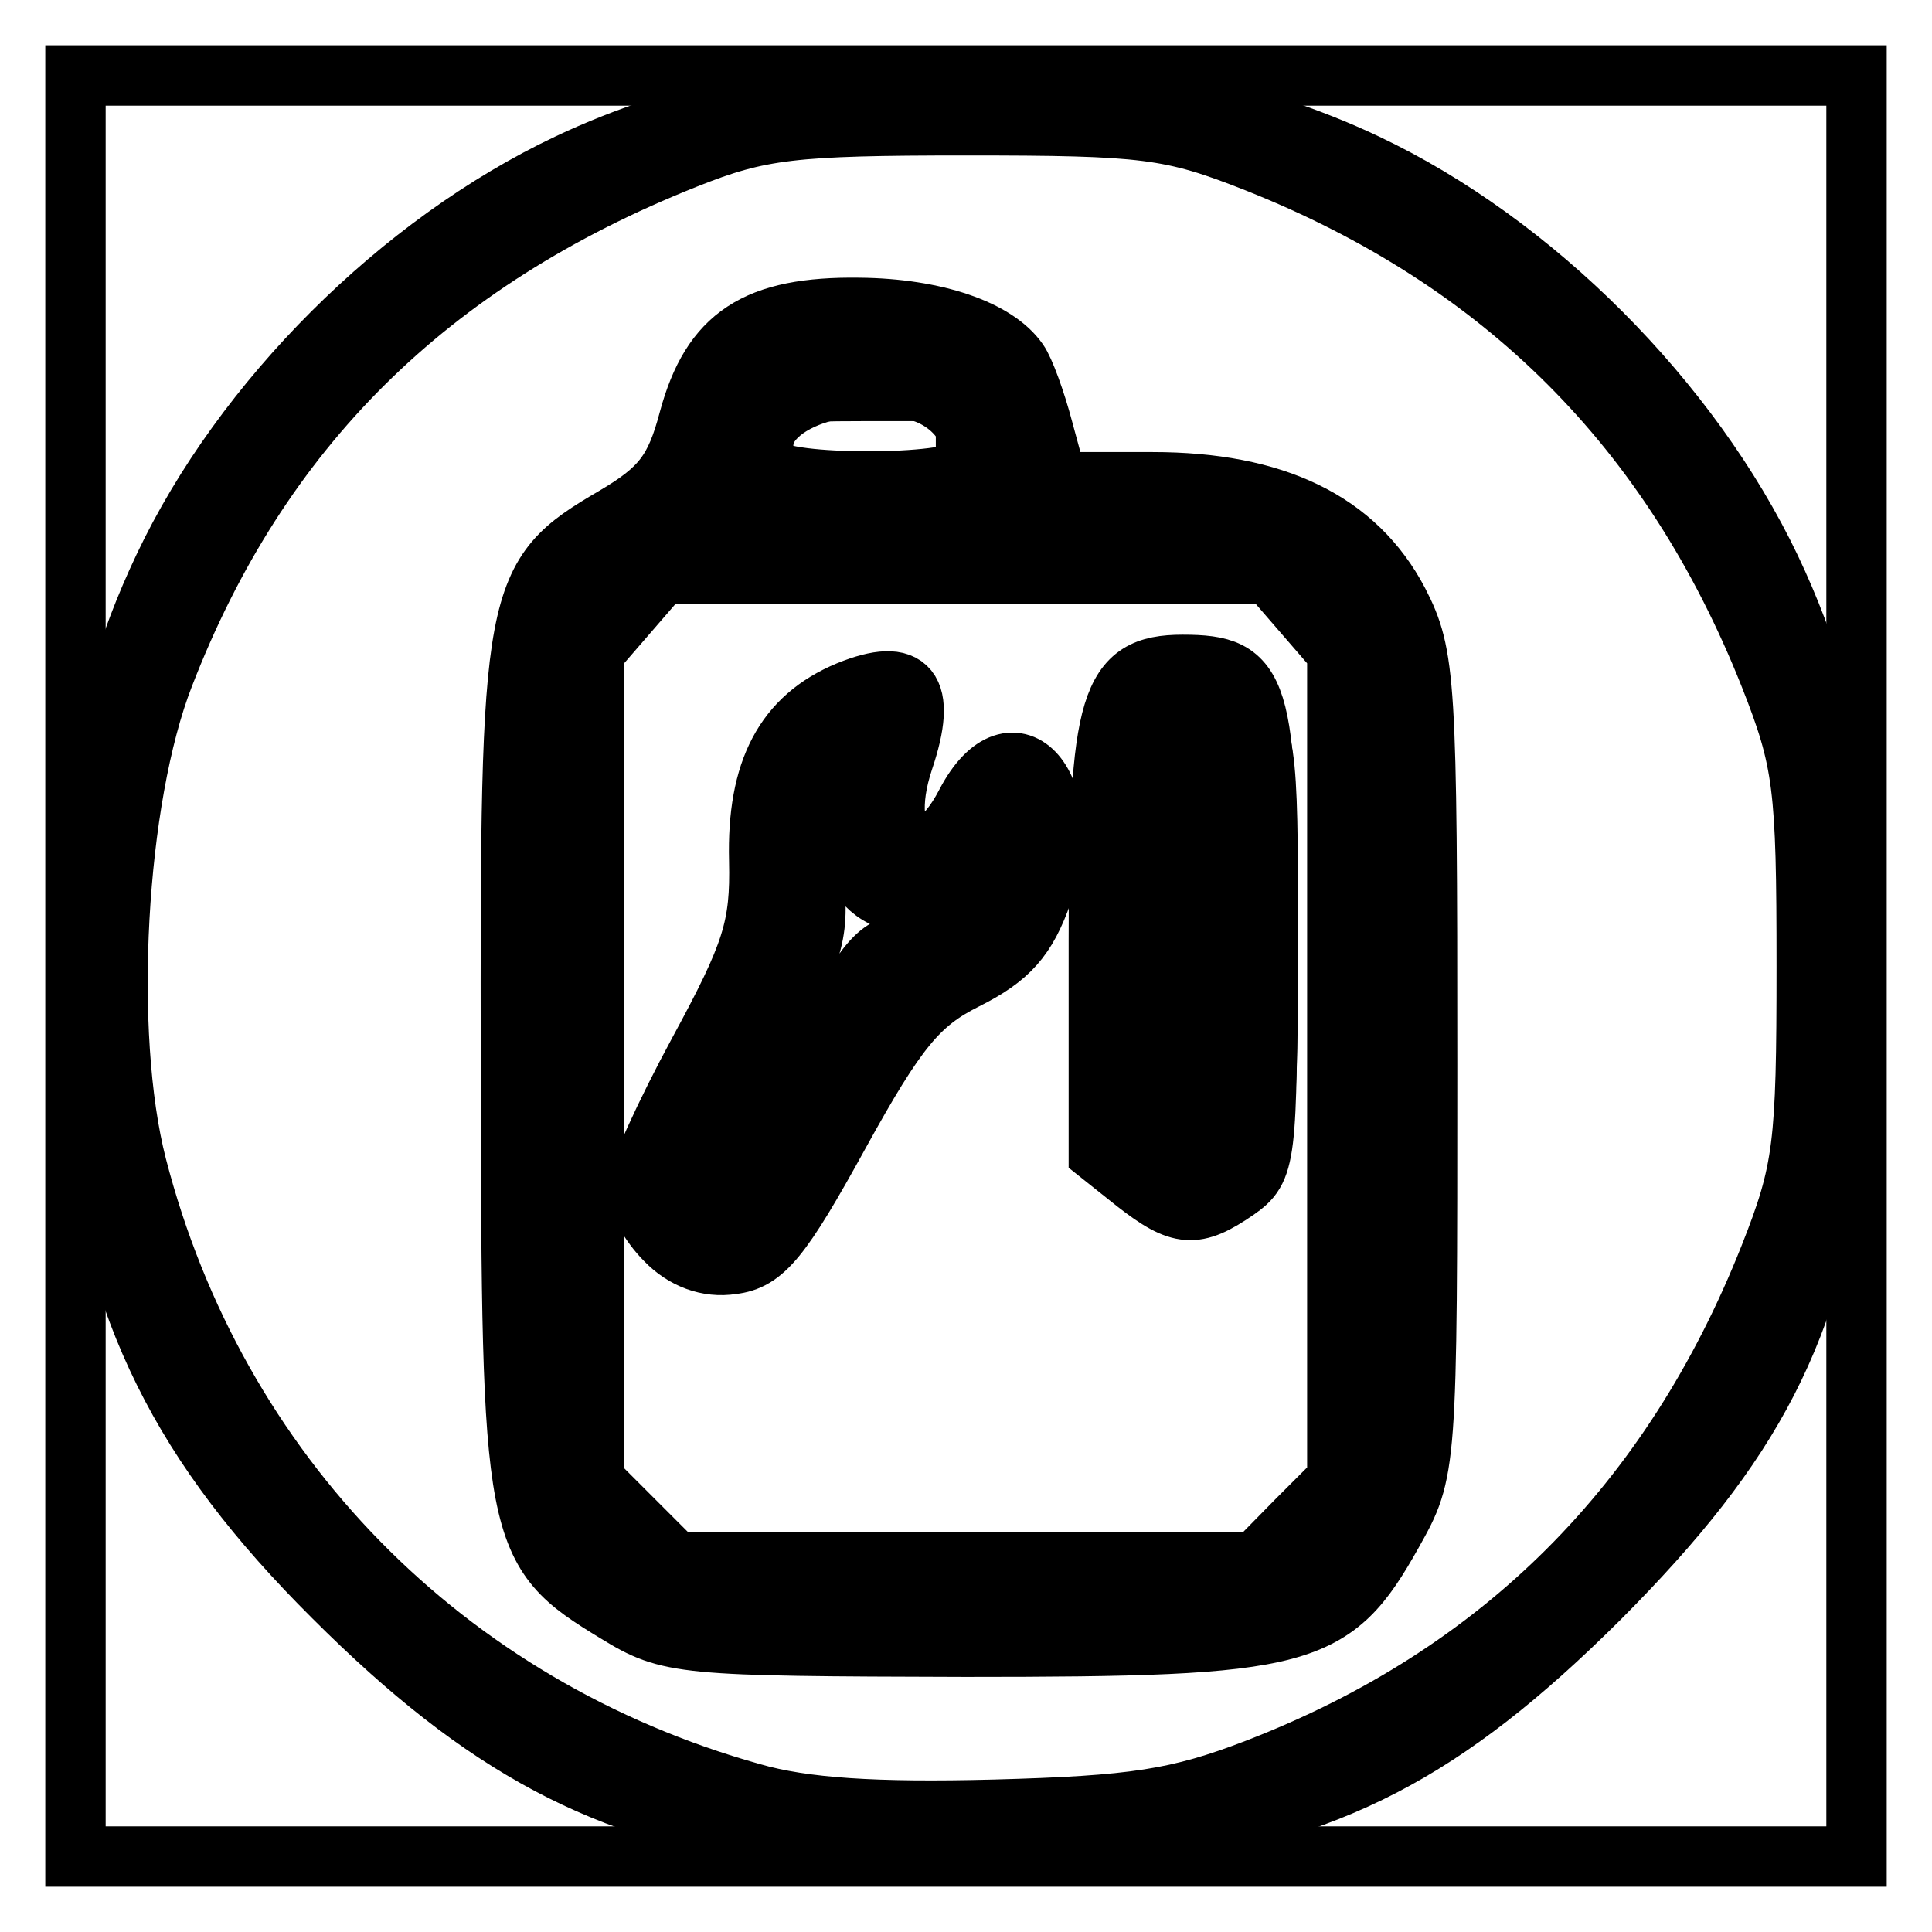 <?xml version="1.0" encoding="utf-8"?>
<!-- Svg Vector Icons : http://www.onlinewebfonts.com/icon -->
<!DOCTYPE svg PUBLIC "-//W3C//DTD SVG 1.1//EN" "http://www.w3.org/Graphics/SVG/1.1/DTD/svg11.dtd">
<svg version="1.1" xmlns="http://www.w3.org/2000/svg" xmlns:xlink="http://www.w3.org/1999/xlink" x="0px" y="0px" viewBox="0 0 256 256" enable-background="new 0 0 256 256" xml:space="preserve">
<g><g><path stroke-width="8" fill-opacity="0" stroke="#000000"  d="M10,128V10h118h118v118v118H128H10V128L10,128z"/><path stroke-width="8" fill-opacity="0" stroke="#000000"  d="M103.7,243.3c-23.4-3.2-39.5-11.7-59.5-31.7c-20.2-20.1-29-37.8-32.1-64.9c-3.2-27.9-0.1-51.1,9.6-71.5c10.5-22.2,31.4-43,53.6-53.5c31-14.7,74.7-14.7,105.7,0c22.2,10.5,43,31.4,53.6,53.6c10.1,21.2,13,45.2,9.1,74.5c-3.6,26.6-11.2,41.3-31.8,62c-20.5,20.4-35.6,28.2-61.1,31.7C128.6,246.3,126,246.3,103.7,243.3L103.7,243.3z M171.8,201.5l5.4-5.4v-54.9V86.4l-4.5-5.2l-4.5-5.2H128H87.7l-4.5,5.2l-4.5,5.2v54.9v54.9l5.4,5.4l5.4,5.4H128h38.4L171.8,201.5L171.8,201.5z M88.2,164.3c-2.1-2.1-3.8-5.2-3.8-6.8c0-1.6,3.7-9.8,8.2-18.1c7.1-13.1,8.2-16.5,8-25.4c-0.3-11.9,3.4-18.9,11.8-22.4c8.1-3.3,10.5-0.4,7.3,9.1c-3.9,11.7,2.8,16.4,8.3,5.8c6.3-12.1,14.9-2.1,10.1,11.8c-2.1,6-4.4,8.6-10.2,11.5c-6.2,3.1-9.1,6.6-16.7,20.4c-7.7,14-10,16.8-14.2,17.3C93.8,168,90.6,166.8,88.2,164.3L88.2,164.3z M150.5,156.7l-4.9-3.9v-28.2c0-31.7,1.5-36.5,11.1-36.5c10.3,0,11.2,2.7,11.2,36.3c0,29.3-0.1,30.5-4.1,33.3C158.4,161.4,156.4,161.3,150.5,156.7z M128,62c2.3-3.7-1.2-9-6.7-10.3C109.1,49.1,97.7,55.2,102,62C103.5,64.4,126.5,64.4,128,62z"/><path stroke-width="8" fill-opacity="0" stroke="#000000"  d="M113.4,243.8c-8-0.7-17.7-2.3-21.4-3.5c-28-9-55.7-32.8-68.7-59.4c-9.1-18.4-11.4-29.4-11.4-52.9c0-23.5,2.4-34.5,11.4-52.9c14.6-29.7,47.6-55.9,77.6-61.4c12.9-2.4,41.4-2.4,54.3,0c29.9,5.5,62.9,31.6,77.6,61.4c9.1,18.4,11.4,29.4,11.4,52.9c0,9.4-0.8,21.7-1.9,27.2c-3,16.1-15.5,39.3-28.8,53.3C187.4,236.1,154.9,247.5,113.4,243.8L113.4,243.8z M172.8,202.5l6.3-6.3v-55v-55l-5.4-6.1l-5.4-6.1h-40.1H88.1L83,79.3l-5.1,5.2l-0.6,55.8l-0.6,55.8l6.4,6.4l6.4,6.4H128h38.5L172.8,202.5L172.8,202.5z M91.6,165.5c-7.1-3.5-6.5-9.2,2.9-26.6c7.4-13.8,8.5-16.9,7.4-23c-1.5-8.9,2.9-19,9.7-22c6.8-3.1,8.9-0.3,6,7.9c-1.9,5.3-1.9,7.1,0,9.5c3.4,4.2,5.2,3.7,11.4-3.1c4.6-5,5.8-5.6,7.3-3.3c5,7.8-0.6,20.9-10.3,24.4c-5.6,2-7.9,4.8-15.3,18.9C101.2,166.3,98.4,168.8,91.6,165.5z M151.6,155.8c-4-2.8-4.1-4-4.1-32.3c0-21.3,0.6-29.9,2.3-31.2c5.5-4.2,9.1-4.1,13.6,0.3c4.4,4.4,4.6,5.4,4.6,31.6c0,24.6-0.3,27.4-3.7,30.8C159.8,159.4,157.1,159.6,151.6,155.8L151.6,155.8z M128,58.3v-6.5h-13c-12.2,0-13.1,0.3-13.6,4.3c-1.2,8.7,0.6,9.8,14.1,9.2l12.6-0.6V58.3z"/><path stroke-width="8" fill-opacity="0" stroke="#000000"  d="M101.1,242.1c-11.9-2.3-33.9-13.3-46.2-22.9c-19.1-15.1-34.8-39.6-40.3-62.8c-3.5-14.9-3.5-41.8,0-56.7c9.5-40.2,44.8-75.5,85-85c14.9-3.5,41.8-3.5,56.7,0c40.4,9.5,75.5,44.6,85,85c3.2,13.5,3.6,39.3,0.9,53.7c-4.3,22.6-22.2,51.2-41.7,66.3c-12.8,9.9-34.2,20.2-47.3,22.7C141.5,244.5,112.9,244.4,101.1,242.1L101.1,242.1z M172.6,204.7c2.7-2.3,5.6-7.5,6.6-11.6c2.2-9.6,2.2-94.4,0-103.9c-0.9-4-3.4-9-5.6-11.1c-3.7-3.7-6.2-3.9-42.8-4.5c-42-0.6-47.3,0.4-52.5,9.4c-2.7,4.8-4.5,83.3-2.4,103.3c1,9.8,2.3,13.1,6.5,17.3l5.3,5.3h40C166.6,208.8,167.9,208.7,172.6,204.7L172.6,204.7z M88.8,162.2c-3.5-3.9-3.4-4.1,5.6-21.4c8-15.5,9.1-18.7,8.7-27.7c-0.4-8.7,0.3-10.8,4.2-14.8c5.5-5.5,13.5-6.5,11.2-1.4c-0.8,1.8-1.5,6.2-1.6,9.8c-0.1,5.8,0.5,6.6,5,7.1c4,0.5,5.6-0.5,7.3-4.2c2.5-5.4,7.1-6.4,7.4-1.5c0.7,11-3.2,17.9-12.2,21.7c-4.9,2.1-7.7,5.3-12.3,14.4C100.8,166.6,96.1,170.2,88.8,162.2L88.8,162.2z M150.6,153.4c-2.6-2.8-3.1-7.9-3.1-30.4c0-23.8,0.4-27.3,3.4-30.1c4-3.6,9.8-4,13-0.8c1.5,1.5,2.2,11.1,2.2,31.2s-0.7,29.7-2.2,31.2C160.6,157.9,154.1,157.3,150.6,153.4z M130.4,59.9c0.4-3.4-0.7-5.8-3.7-7.9c-5.4-3.8-18.1-3.8-23.4-0.1c-4,2.8-5.6,9.9-2.8,12.7c0.7,0.7,7.6,1.1,15.3,0.8C129.5,64.8,129.9,64.7,130.4,59.9z"/><path stroke-width="8" fill-opacity="0" stroke="#000000"  d="M94.5,238.9c-38-12.7-65.8-40.6-77.5-77.5c-5.8-18.3-5.8-48.5,0-66.9c11.6-36.7,41-66,77.6-77.6c18.4-5.8,48.5-5.8,66.9,0C210.1,32.3,244.1,78,244.1,128C244.1,204.8,165.9,262.8,94.5,238.9z M169.9,207.9c10.6-5.5,11.1-8.5,11.1-66.9c0-59.3-0.5-62.2-12.1-67c-9.7-4-73.2-3.8-82,0.4C75.4,79.8,75,81.9,75,141c0,58,0.5,61.2,10.7,66.8C93.3,211.9,162,211.9,169.9,207.9L169.9,207.9z M92.1,163.2c-2.2-1.6-4-4.1-4-5.7c0-1.6,3.7-9.7,8.3-18c7.4-13.5,8.2-16.4,7.9-26c-0.3-9.8,0.1-11.2,5-15.4c6.2-5.4,10.3-3.5,6.7,3c-2.9,5.5-0.9,12.5,4.1,14.1c3.1,1,5.1,0.1,8.3-3.6c5.4-6.3,8.1-6.2,8.1,0.3c0,6.9-4.7,13.2-12.1,16.4c-4.7,2-7.9,6-14.6,18.1C99.3,165.3,97.5,167,92.1,163.2z M97.3,156.8c0-1-0.8-1.9-1.9-1.9s-1.9,0.8-1.9,1.9c0,1,0.8,1.9,1.9,1.9S97.3,157.8,97.3,156.8z M152.3,153.8c-2.5-2.5-2.9-7.3-2.5-30.9c0.5-26.3,0.7-28.1,4.6-30.6c3.6-2.4,4.4-2.3,7.9,1.2c3.5,3.5,3.9,6,3.9,30.5c0,23.5-0.4,27-3.4,29.7C158.4,157.6,156,157.6,152.3,153.8L152.3,153.8z M127.9,66.5c3.5-1.3,4-11.9,0.7-15.2C127.3,50,121.3,49,115,49c-6.3,0-12.3,1-13.6,2.2c-2.9,2.9-2.9,13.9,0.1,15.1C104.9,67.7,124.4,67.8,127.9,66.5L127.9,66.5z"/><path stroke-width="8" fill-opacity="0" stroke="#000000"  d="M110.3,242.7c0-0.8-4.5-2.4-10.1-3.6c-20.8-4.4-47-20.8-60.8-38.2c-9.6-12.1-21.5-36.3-23.1-47.1c-0.7-4.5-2-8.2-2.9-8.2c-0.9,0-1.6-7.9-1.6-17.7s0.7-17.7,1.6-17.7c0.9,0,2.2-3.8,2.9-8.4C18.7,87,33.2,61,47.1,47.1S87,18.6,102,16.4c4.6-0.7,8.9-2,9.5-2.9c1.3-2.1,31.9-2.1,33.2,0c0.6,0.9,4.8,2.2,9.5,2.9c14.9,2.2,41,16.8,54.9,30.7c13.9,13.9,28.4,39.9,30.7,54.8c0.7,4.6,2,8.4,2.9,8.4c0.9,0,1.6,7.9,1.6,17.7s-0.7,17.7-1.5,17.7c-0.8,0-2.4,4.5-3.6,10.1c-2.6,12.4-11.4,30.4-21.2,43.4c-13.8,18.3-40.3,35.4-62,39.9c-5.7,1.2-10.3,2.8-10.3,3.6c0,0.8-7.9,1.5-17.7,1.5S110.3,243.5,110.3,242.7L110.3,242.7z M172.4,208.2c9.7-6.4,10.5-11.2,10.5-67.3c0-73.1,2.8-69.6-54.8-69.6c-58.1,0-55.2-3.8-54.4,72.3c0.7,72.5-2.1,69.1,57.3,68.4C162.5,211.7,167.9,211.2,172.4,208.2L172.4,208.2z M91.8,161.5c-1.3-1.5-1.8-3.8-1.3-5.1c0.6-1.5,1-1.2,1.1,0.9c0.1,2,1.6,3.3,4,3.3c2.1,0,3.3,0.8,2.7,1.9C96.6,165,94.5,164.7,91.8,161.5L91.8,161.5z M98.5,155.9c-0.6-1.5-2.3-2.8-3.9-2.8c-3.9,0-3.8-0.4,4.6-16.5c6.5-12.6,7.3-15.3,6.3-22.7c-1-7.2-0.5-9.2,3.5-13.8c5.3-6.2,8-5.4,5,1.3c-3.3,7.2,0.4,14.6,7.4,14.6c3.6,0,6.4-1.3,7.9-3.7c3.1-4.9,5.2-4.7,5.2,0.5c0,6.1-4.8,12.1-12.1,15.2c-5,2.1-7.7,5.4-12.8,15.6C102.5,157.6,100.2,160.2,98.5,155.9L98.5,155.9z M151.2,150.2c-2-5.2-2.5-45.6-0.7-52.3c1.3-5,7.3-7.2,11-4.2c2.1,1.8,2.7,7.9,2.7,28.8c0,14.6-0.5,27.9-1.1,29.5C161.2,156.9,153.3,155.6,151.2,150.2L151.2,150.2z M132.3,59.9c0.4-5.3-0.3-7.4-3.7-9.8c-5.8-4.1-23.4-4-27.9,0.1c-3.3,3-4.7,13.6-2.1,16.2c0.7,0.7,8.5,1.1,17.2,0.8l15.9-0.5L132.3,59.9z"/><path stroke-width="8" fill-opacity="0" stroke="#000000"  d="M121.1,242.8c4.4-0.4,11.1-0.4,14.9,0c3.8,0.4,0.2,0.7-7.9,0.7C119.8,243.5,116.7,243.2,121.1,242.8L121.1,242.8z M99.6,237.6c-40.7-11.4-71-42.4-81.5-83.1c-4.5-17.5-2.8-48.6,3.6-65C34.3,56.9,56.7,34.6,90.9,21c9.8-3.9,14.1-4.4,37.1-4.4c23.8,0,27.1,0.4,38.5,4.9c32.7,13,55,35.3,68,68c4.5,11.4,4.9,14.7,4.9,38.5s-0.4,27.1-4.9,38.5c-13,32.8-35.6,55.4-68,67.9c-10.4,4-16.2,4.9-34.8,5.4C116,240.2,106.5,239.6,99.6,237.6z M174.7,207.9c3.7-2.8,6.9-7.4,8.1-11.6c1.1-4,1.9-27.8,1.9-56.2c0-44.4-0.4-50-3.6-57c-5-10.9-11.1-13.6-31.4-13.6H133l0.9-7c0.7-5.2,0-8.2-2.8-11.6c-3.3-4.1-5.2-4.6-15.8-4.6C99.5,46.2,94.7,50,96,61.5c0.8,6.9,0.4,7.9-2.7,7.9c-6.1,0-14.3,5.4-17.8,11.7c-2.9,5.4-3.3,11.9-3.3,60.8c0,59.8,0.1,60.5,10.8,67c5.4,3.3,9.6,3.6,45.7,3.6C168.4,212.6,168.6,212.5,174.7,207.9L174.7,207.9z M98.3,152.3c-2-1.1-3.9-2.1-4.1-2.2c-0.2-0.1,2.8-6.3,6.8-13.8c6.4-12.1,7.1-14.8,6.3-23.1c-0.8-7.7-0.3-10,2.6-12.6c3.4-3.1,3.5-3,2.8,3c-0.4,3.4,0.2,8,1.4,10.2c2.6,4.8,10.5,5.2,15.3,0.8c4.4-4,5.7-2.6,2.8,3.2c-1.3,2.5-5.5,6.3-9.4,8.3c-5.2,2.7-8.9,7-13.9,16C102.6,153.2,101.6,154.2,98.3,152.3L98.3,152.3z M152.3,150.2c-1.7-4.5-1.3-51.5,0.5-54.4c0.9-1.4,3.2-2.2,5.1-1.8c3.2,0.6,3.5,3,4,29.9l0.5,29.2h-4.5C155.5,153.1,153,151.8,152.3,150.2L152.3,150.2z M242.9,128c0-8.2,0.3-11.3,0.7-6.9c0.4,4.4,0.4,11.1,0,14.9C243.2,139.8,242.9,136.2,242.9,128L242.9,128z M12.4,128c0-6.1,0.3-8.9,0.7-6.1c0.4,2.8,0.4,7.8,0,11.2C12.8,136.4,12.5,134.1,12.4,128L12.4,128z M123.8,12.4c2.8-0.4,7-0.4,9.3,0s0,0.8-5.1,0.8C122.9,13.2,121,12.8,123.8,12.4z"/><path stroke-width="8" fill-opacity="0" stroke="#000000"  d="M81.7,213.7c-13.7-8.3-13.9-9.8-14-72.4c-0.1-63.1,0.2-64.9,13.7-72.8c6.3-3.7,8.1-6.1,9.9-12.9c3-11.1,8.9-15,22.6-14.8c10,0.1,18.1,2.9,21,7.1c0.8,1.1,2.3,5.2,3.3,9l1.9,7h12.6c16.2,0,27,5.2,32.6,15.9c3.6,7,3.8,10.4,3.8,61.2c0,53.8,0,53.9-4.6,62.1c-7.9,14.1-11.5,15.1-56.6,15.1C90.3,218.1,88.7,218,81.7,213.7L81.7,213.7z M170.8,211.7c3.5-1.5,8.1-5.4,10.2-8.8c3.5-5.8,3.8-9.2,3.8-61.9s-0.2-56.1-3.8-61.9c-5.4-8.9-14.4-12-31.9-11.2l-14.5,0.7v-9.7c0-12-2.3-13.6-20-13.6c-17,0-20,2.3-19.8,14.7c0.1,9-0.1,9.4-4.7,9.4c-6.2,0-12.4,4.3-15.9,11.2c-2.3,4.4-2.8,15.2-2.8,60.7c0,76.2-2.6,72.8,56.3,73C155.5,214.4,165.9,213.8,170.8,211.7z M98.7,151.6c-4.3-0.9-4.3-1,3.4-15.1c6-10.9,6.6-13.1,5.5-21.5c-0.8-6.4-0.4-10.4,1.2-12.7c2.1-2.9,2.4-2.4,2.5,4c0.1,12.2,7.8,16.9,17.1,10.3c2.3-1.6,4.1-2,4.1-0.9c0,3.6-7.4,9.4-12.1,9.4c-3.9,0-5.8,2.2-11.6,13.6C103.7,148.9,101.2,152.2,98.7,151.6L98.7,151.6z M154,150.8c-0.5-1.4-0.7-14.6-0.5-29.4c0.5-25.5,0.7-26.9,4.2-26.9c3.6,0,3.7,1.2,3.7,28.8c0,26-0.3,28.8-3.3,29.4C156.4,153.1,154.5,152.2,154,150.8z"/></g></g>
</svg>